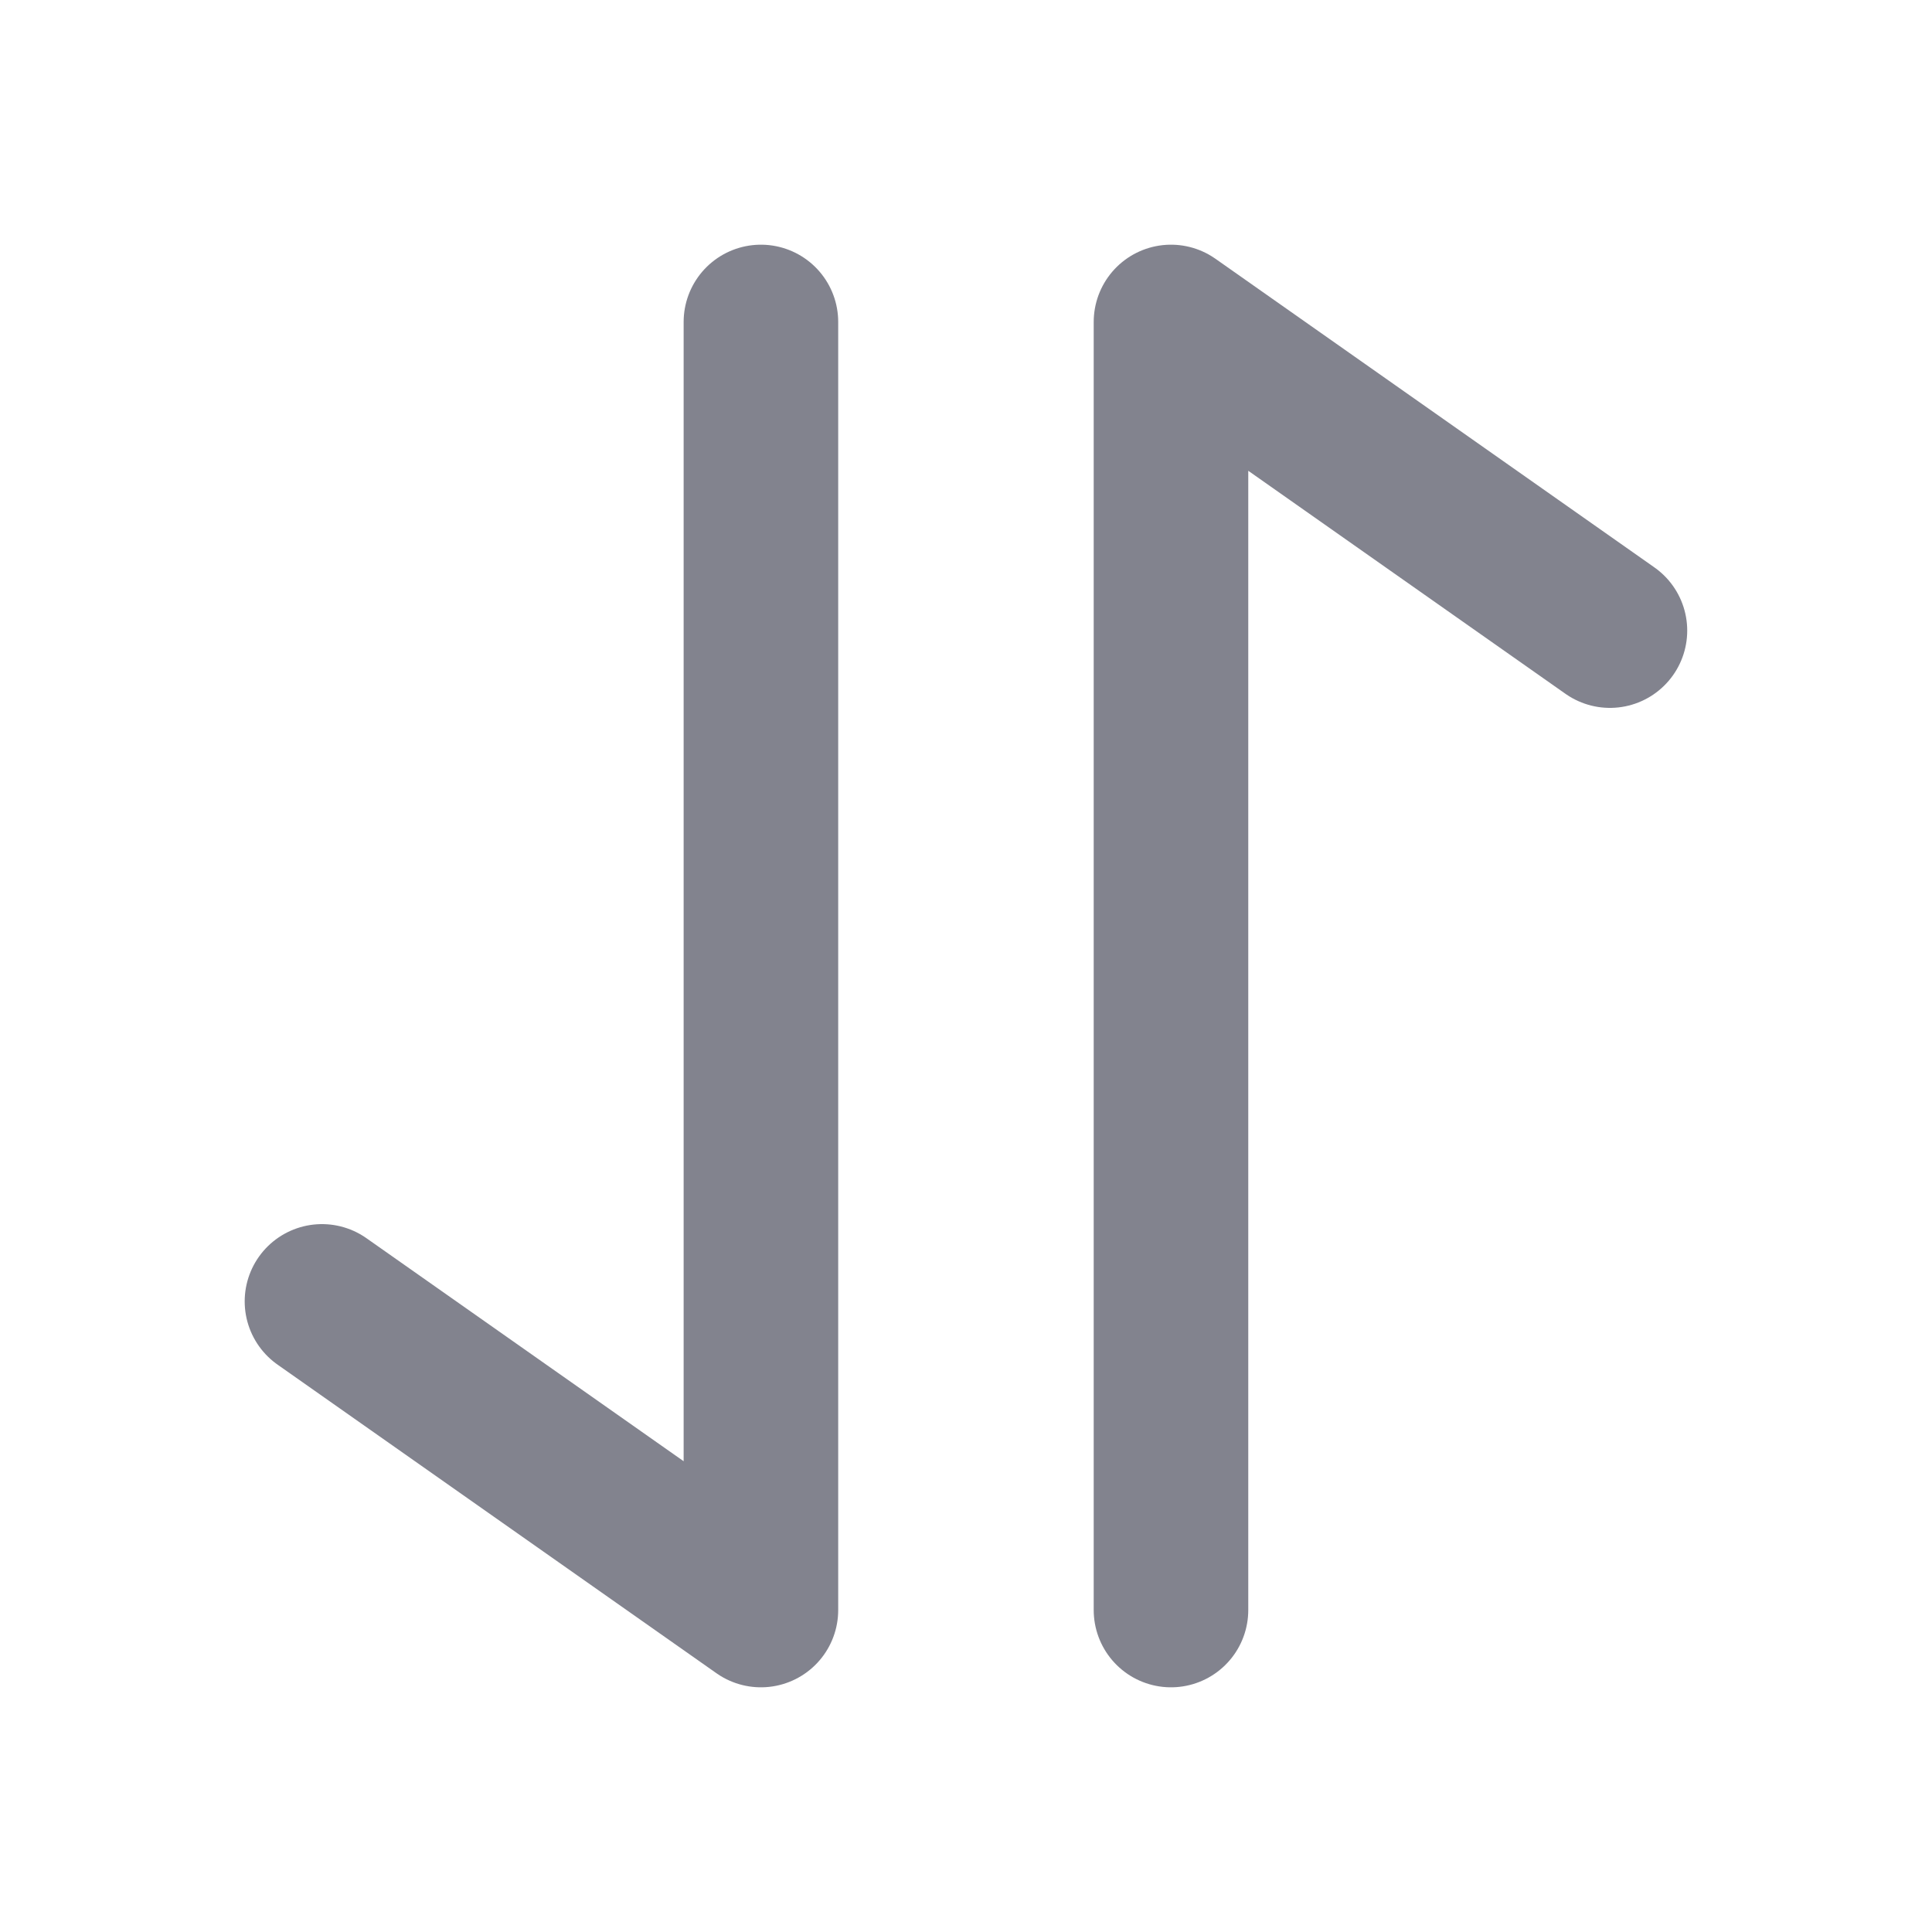 <svg width="20" height="20" viewBox="0 0 20 20" fill="none" xmlns="http://www.w3.org/2000/svg">
    <path d="M7.877 3.333v13.334l-4.544-3.195M12.122 16.667V3.333l4.544 3.195" stroke="#82838E" stroke-width="1.6" stroke-linecap="round" stroke-linejoin="round"/>
</svg>
